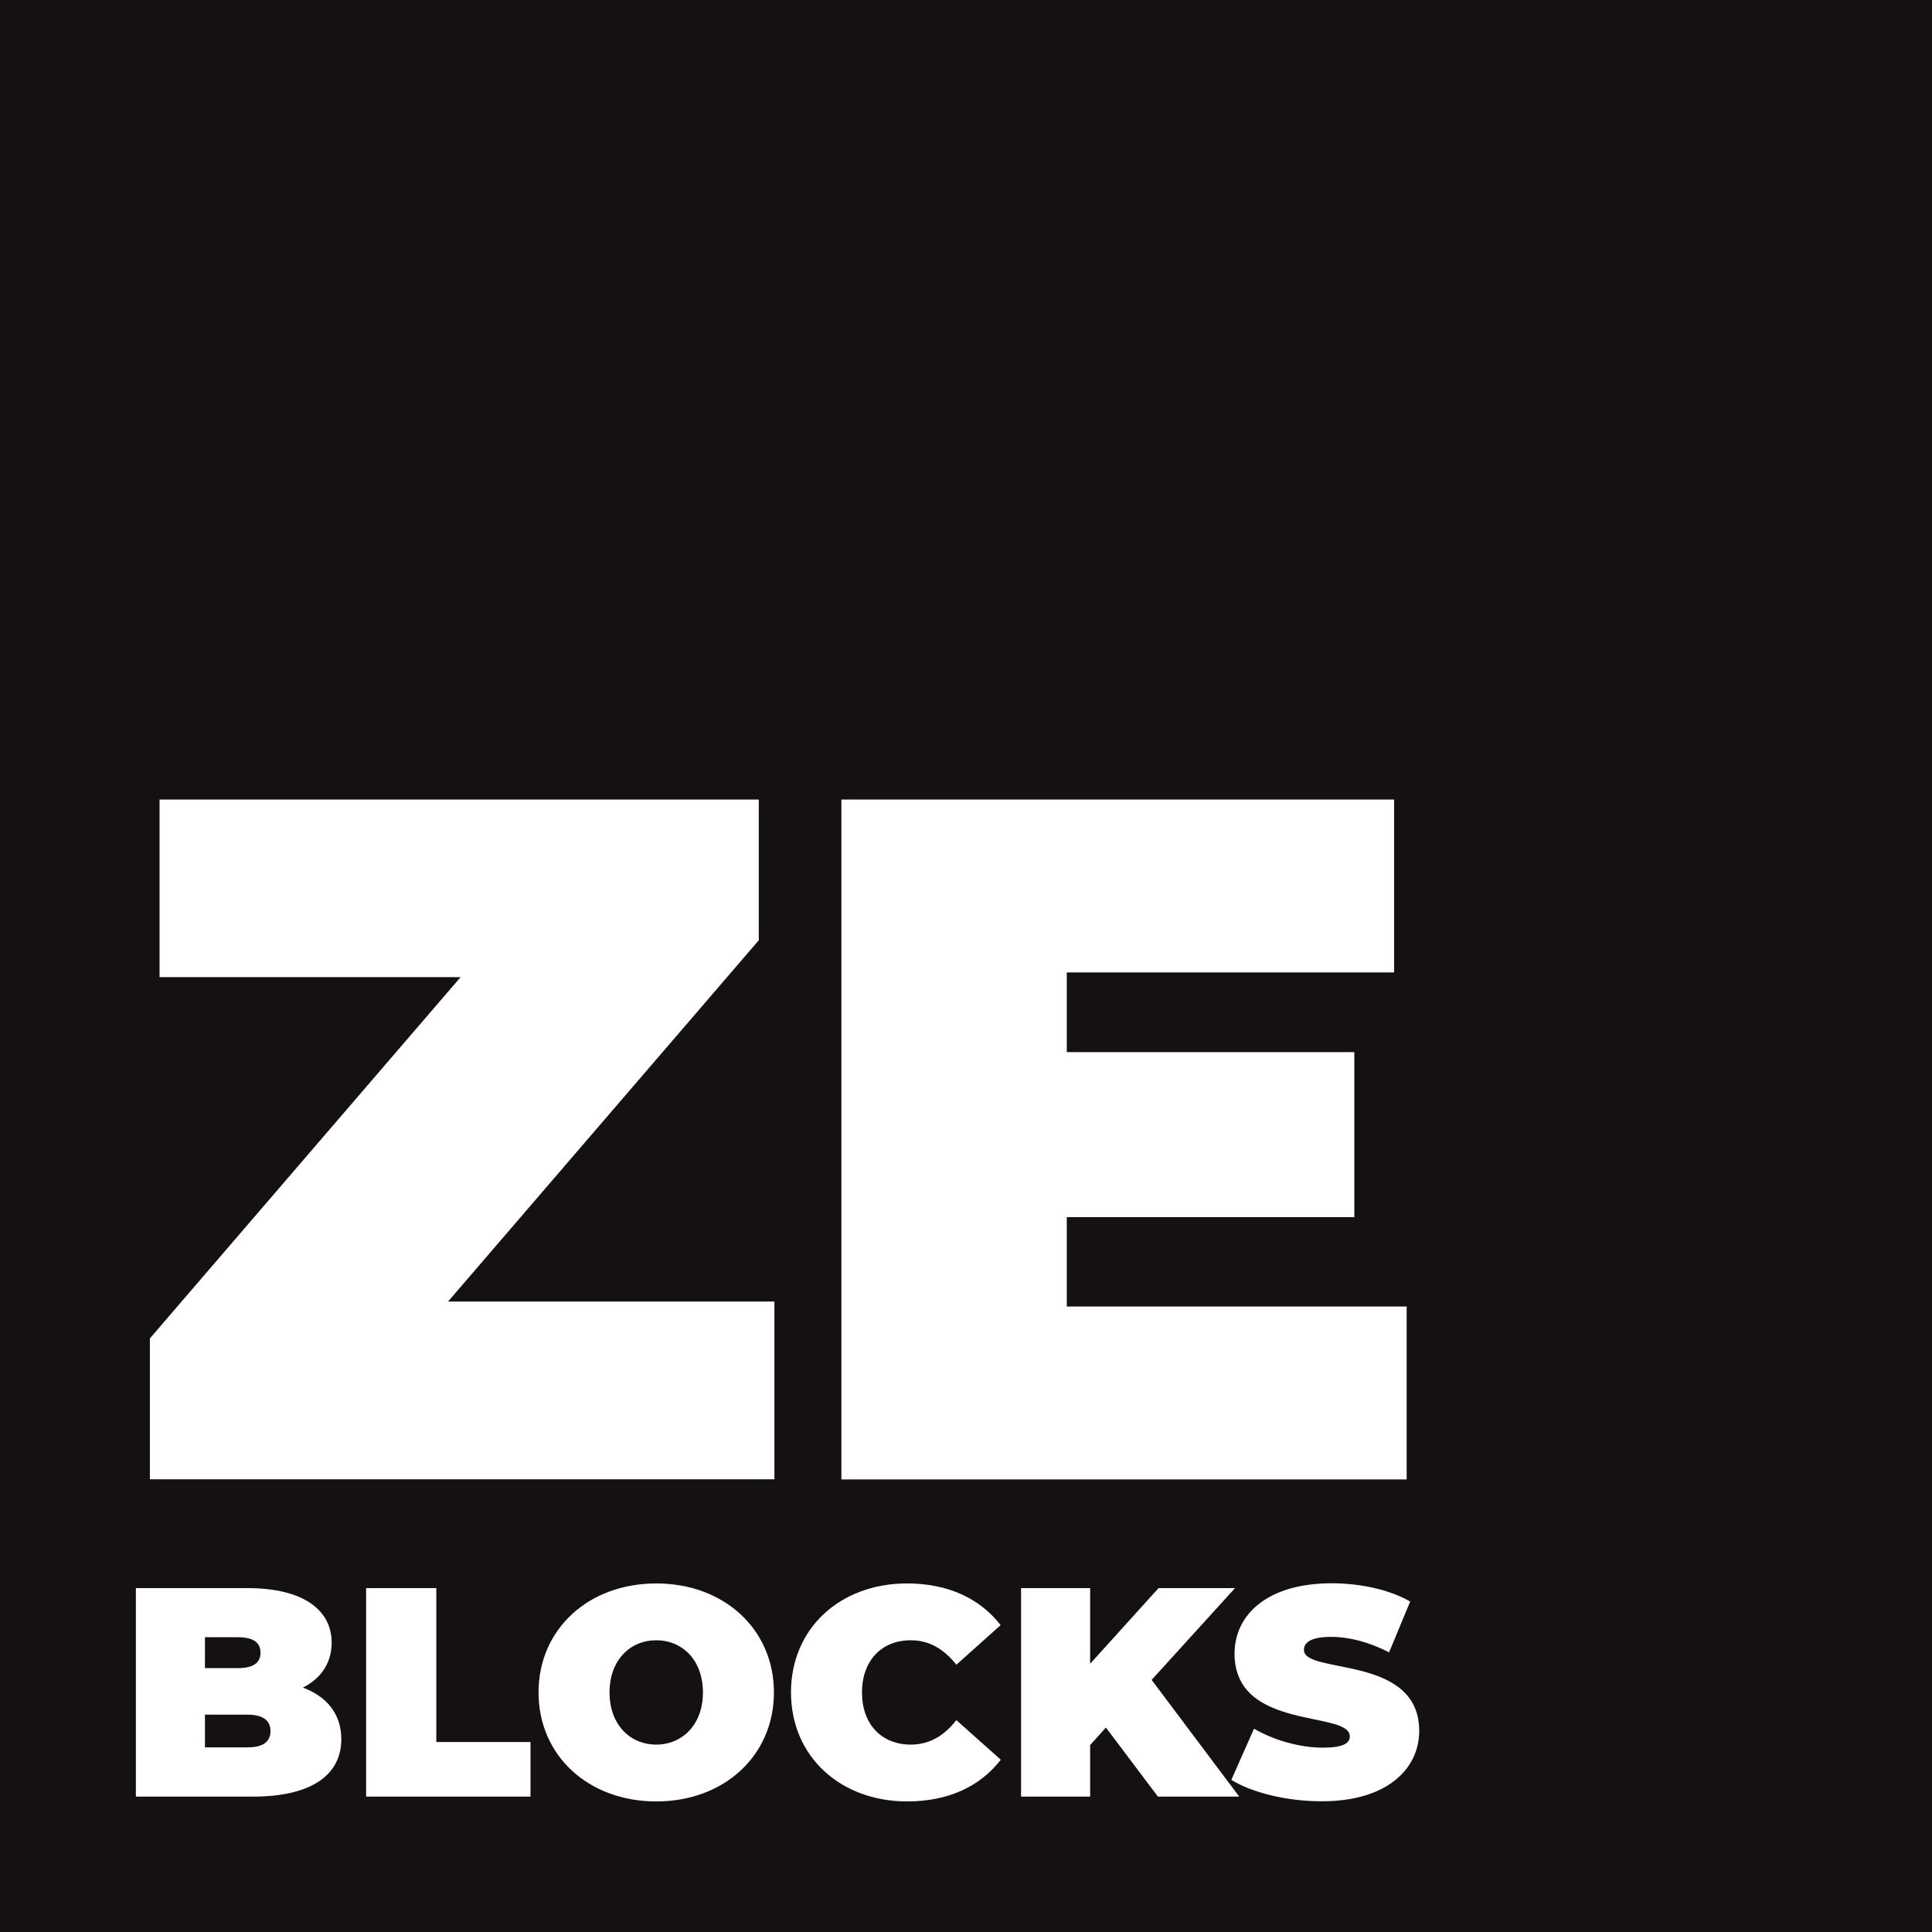 <?xml version="1.0" encoding="utf-8"?>
<!-- Generator: Adobe Illustrator 22.0.1, SVG Export Plug-In . SVG Version: 6.00 Build 0)  -->
<svg version="1.1" id="Layer_1" xmlns="http://www.w3.org/2000/svg" xmlns:xlink="http://www.w3.org/1999/xlink" x="0px" y="0px"
	 viewBox="0 0 1200 1200" style="enable-background:new 0 0 1200 1200;" xml:space="preserve">
<style type="text/css">
	.st0{fill:url(#SVGID_1_);}
	.st1{fill:#FFFFFF;}
</style>
<radialGradient id="SVGID_1_" cx="600.3" cy="599.7" r="600.3" gradientTransform="matrix(1 0 0 -1 0 1200)" gradientUnits="userSpaceOnUse">
	<stop  offset="0.574" style="stop-color:#151011"/>
	<stop  offset="0.798" style="stop-color:#151011"/>
	<stop  offset="1" style="stop-color:#151011"/>
</radialGradient>
<rect class="st0" width="1200.6" height="1200.6"/>
<g>
	<path class="st1" d="M481,808.4v110.4H93.1v-87.5l193-224.4h-187V496.6h372.2V584l-193,224.4H481z"/>
	<path class="st1" d="M873.7,811.5v107.4H522.6V496.6h343.3V604H662.6v49.5h178.6V756H662.6v55.5H873.7z"/>
	<path class="st1" d="M212,1080.2c0,22.6-19.1,35.7-54.8,35.7H84.4V986.4h69.2c35.7,0,52.4,14.2,52.4,33.9c0,12-6.1,22-17.9,27.9
		C203.1,1053.7,212,1064.8,212,1080.2z M127.3,1016.9v19.2h20.3c9.8,0,14.2-3.3,14.2-9.6s-4.4-9.6-14.2-9.6H127.3z M168,1075.2
		c0-6.7-4.8-10.2-14.4-10.2h-26.3v20.3h26.3C163.2,1085.4,168,1081.9,168,1075.2z"/>
	<path class="st1" d="M227.4,986.4H271v95.6h58.5v33.9H227.4V986.4z"/>
	<path class="st1" d="M334.5,1051.2c0-39.2,30.9-67.7,73.1-67.7s73.1,28.5,73.1,67.7s-30.9,67.7-73.1,67.7
		S334.5,1090.4,334.5,1051.2z M436.6,1051.2c0-20.2-12.9-32.4-29-32.4s-29,12.2-29,32.4s12.9,32.4,29,32.4
		S436.6,1071.3,436.6,1051.2z"/>
	<path class="st1" d="M491.3,1051.2c0-39.8,30.5-67.7,72.1-67.7c25.3,0,45.3,9.3,58.1,25.9L594,1034c-7.6-9.6-16.6-15.2-28.3-15.2
		c-18.1,0-30.3,12.6-30.3,32.4s12.2,32.4,30.3,32.4c11.7,0,20.7-5.5,28.3-15.2l27.6,24.6c-12.8,16.6-32.7,25.9-58.1,25.9
		C521.9,1118.9,491.3,1090.9,491.3,1051.2z"/>
	<path class="st1" d="M686.9,1073l-9.8,10.9v32h-42.9V986.4h42.9v47l42.5-47h47.5l-51.8,57l54.4,72.5h-50.5L686.9,1073z"/>
	<path class="st1" d="M764.8,1105.5l14.1-31.8c12.2,7.2,28.5,11.8,42.7,11.8c12.4,0,16.8-2.6,16.8-7c0-16.3-71.6-3.1-71.6-51.4
		c0-24,20.2-43.7,60.3-43.7c17.4,0,35.3,3.7,48.8,11.3l-13.1,31.6c-12.8-6.5-24.8-9.6-36.1-9.6c-12.8,0-16.8,3.7-16.8,8.1
		c0,15.5,71.6,2.6,71.6,50.3c0,23.7-20.2,43.7-60.3,43.7C799.6,1118.9,777.7,1113.5,764.8,1105.5z"/>
</g>
</svg>
